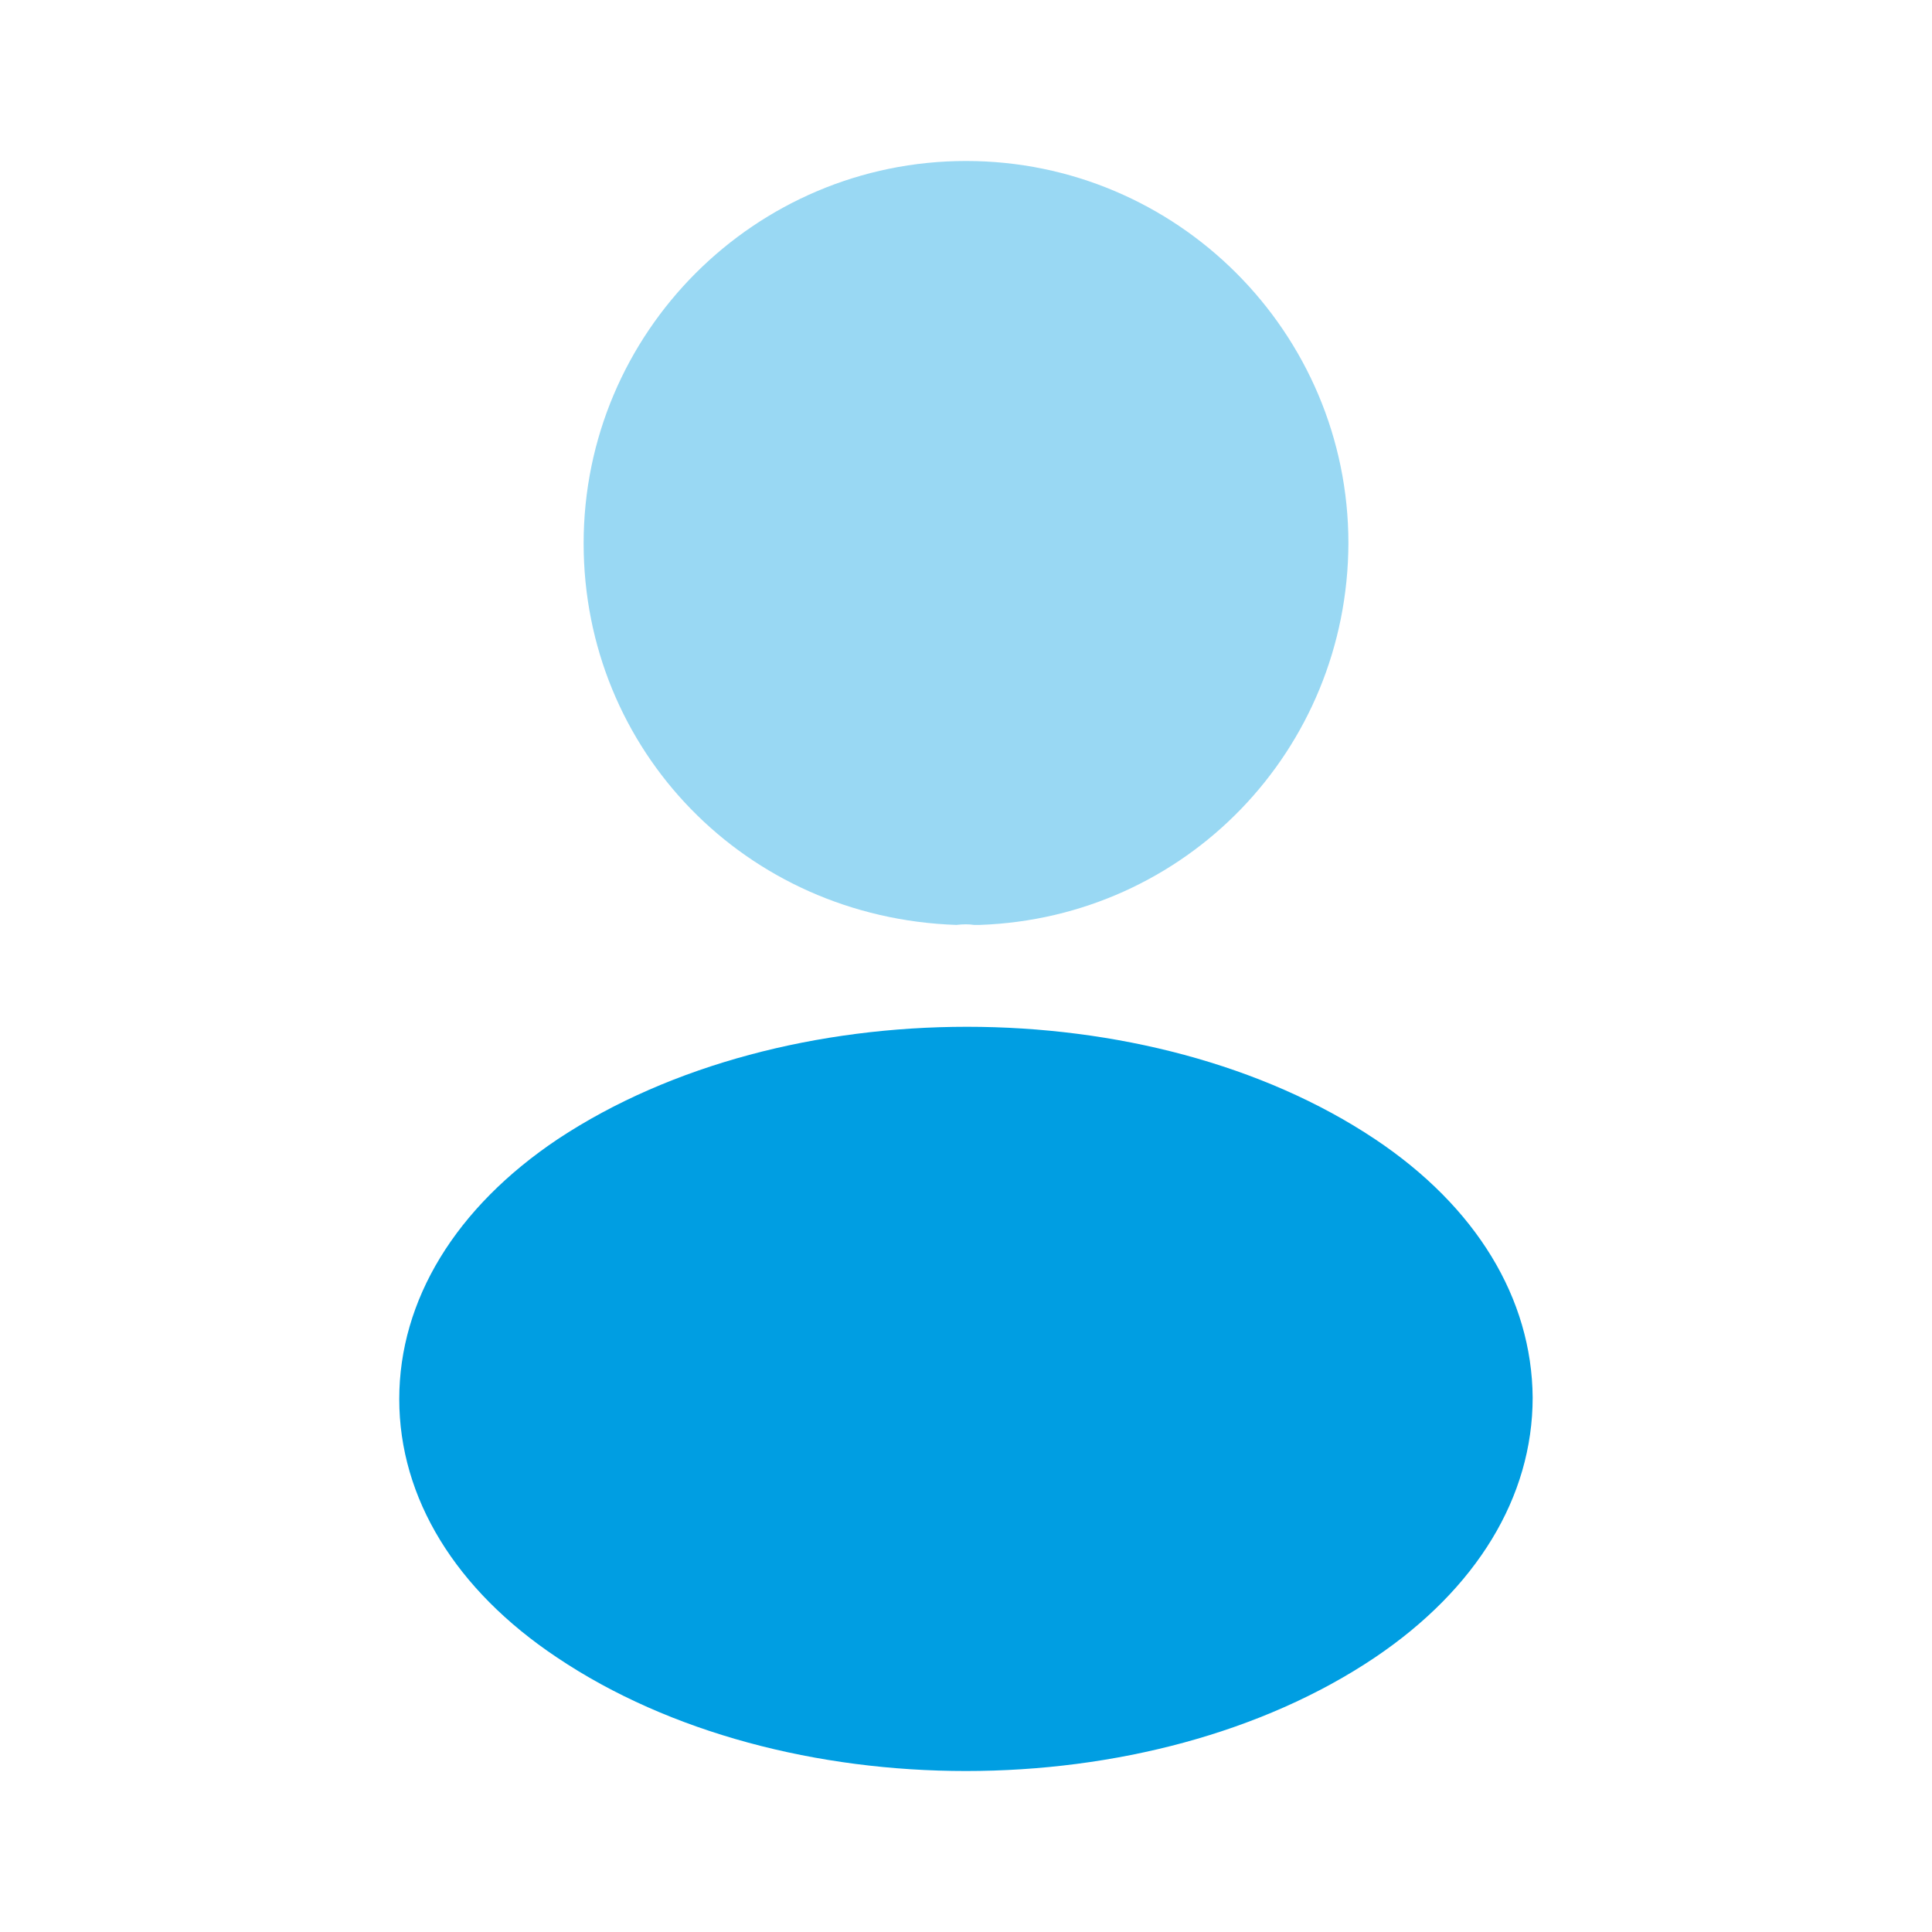 <?xml version="1.0" encoding="UTF-8"?>
<svg xmlns="http://www.w3.org/2000/svg" width="46" height="46" viewBox="0 0 46 46" fill="none">
  <path opacity="0.4" d="M23.001 3.833C17.979 3.833 13.896 7.916 13.896 12.937C13.896 17.863 17.749 21.85 22.771 22.022C22.924 22.003 23.077 22.003 23.192 22.022C23.231 22.022 23.25 22.022 23.288 22.022C23.307 22.022 23.307 22.022 23.326 22.022C28.233 21.85 32.086 17.863 32.105 12.937C32.105 7.916 28.022 3.833 23.001 3.833Z" fill="#009EE2"></path>
  <path d="M32.736 27.121C27.388 23.556 18.668 23.556 13.282 27.121C10.848 28.75 9.506 30.954 9.506 33.312C9.506 35.669 10.848 37.854 13.262 39.464C15.946 41.266 19.473 42.167 22.999 42.167C26.526 42.167 30.052 41.266 32.736 39.464C35.151 37.835 36.492 35.65 36.492 33.273C36.473 30.916 35.151 28.731 32.736 27.121Z" fill="#009EE2"></path>
</svg>
